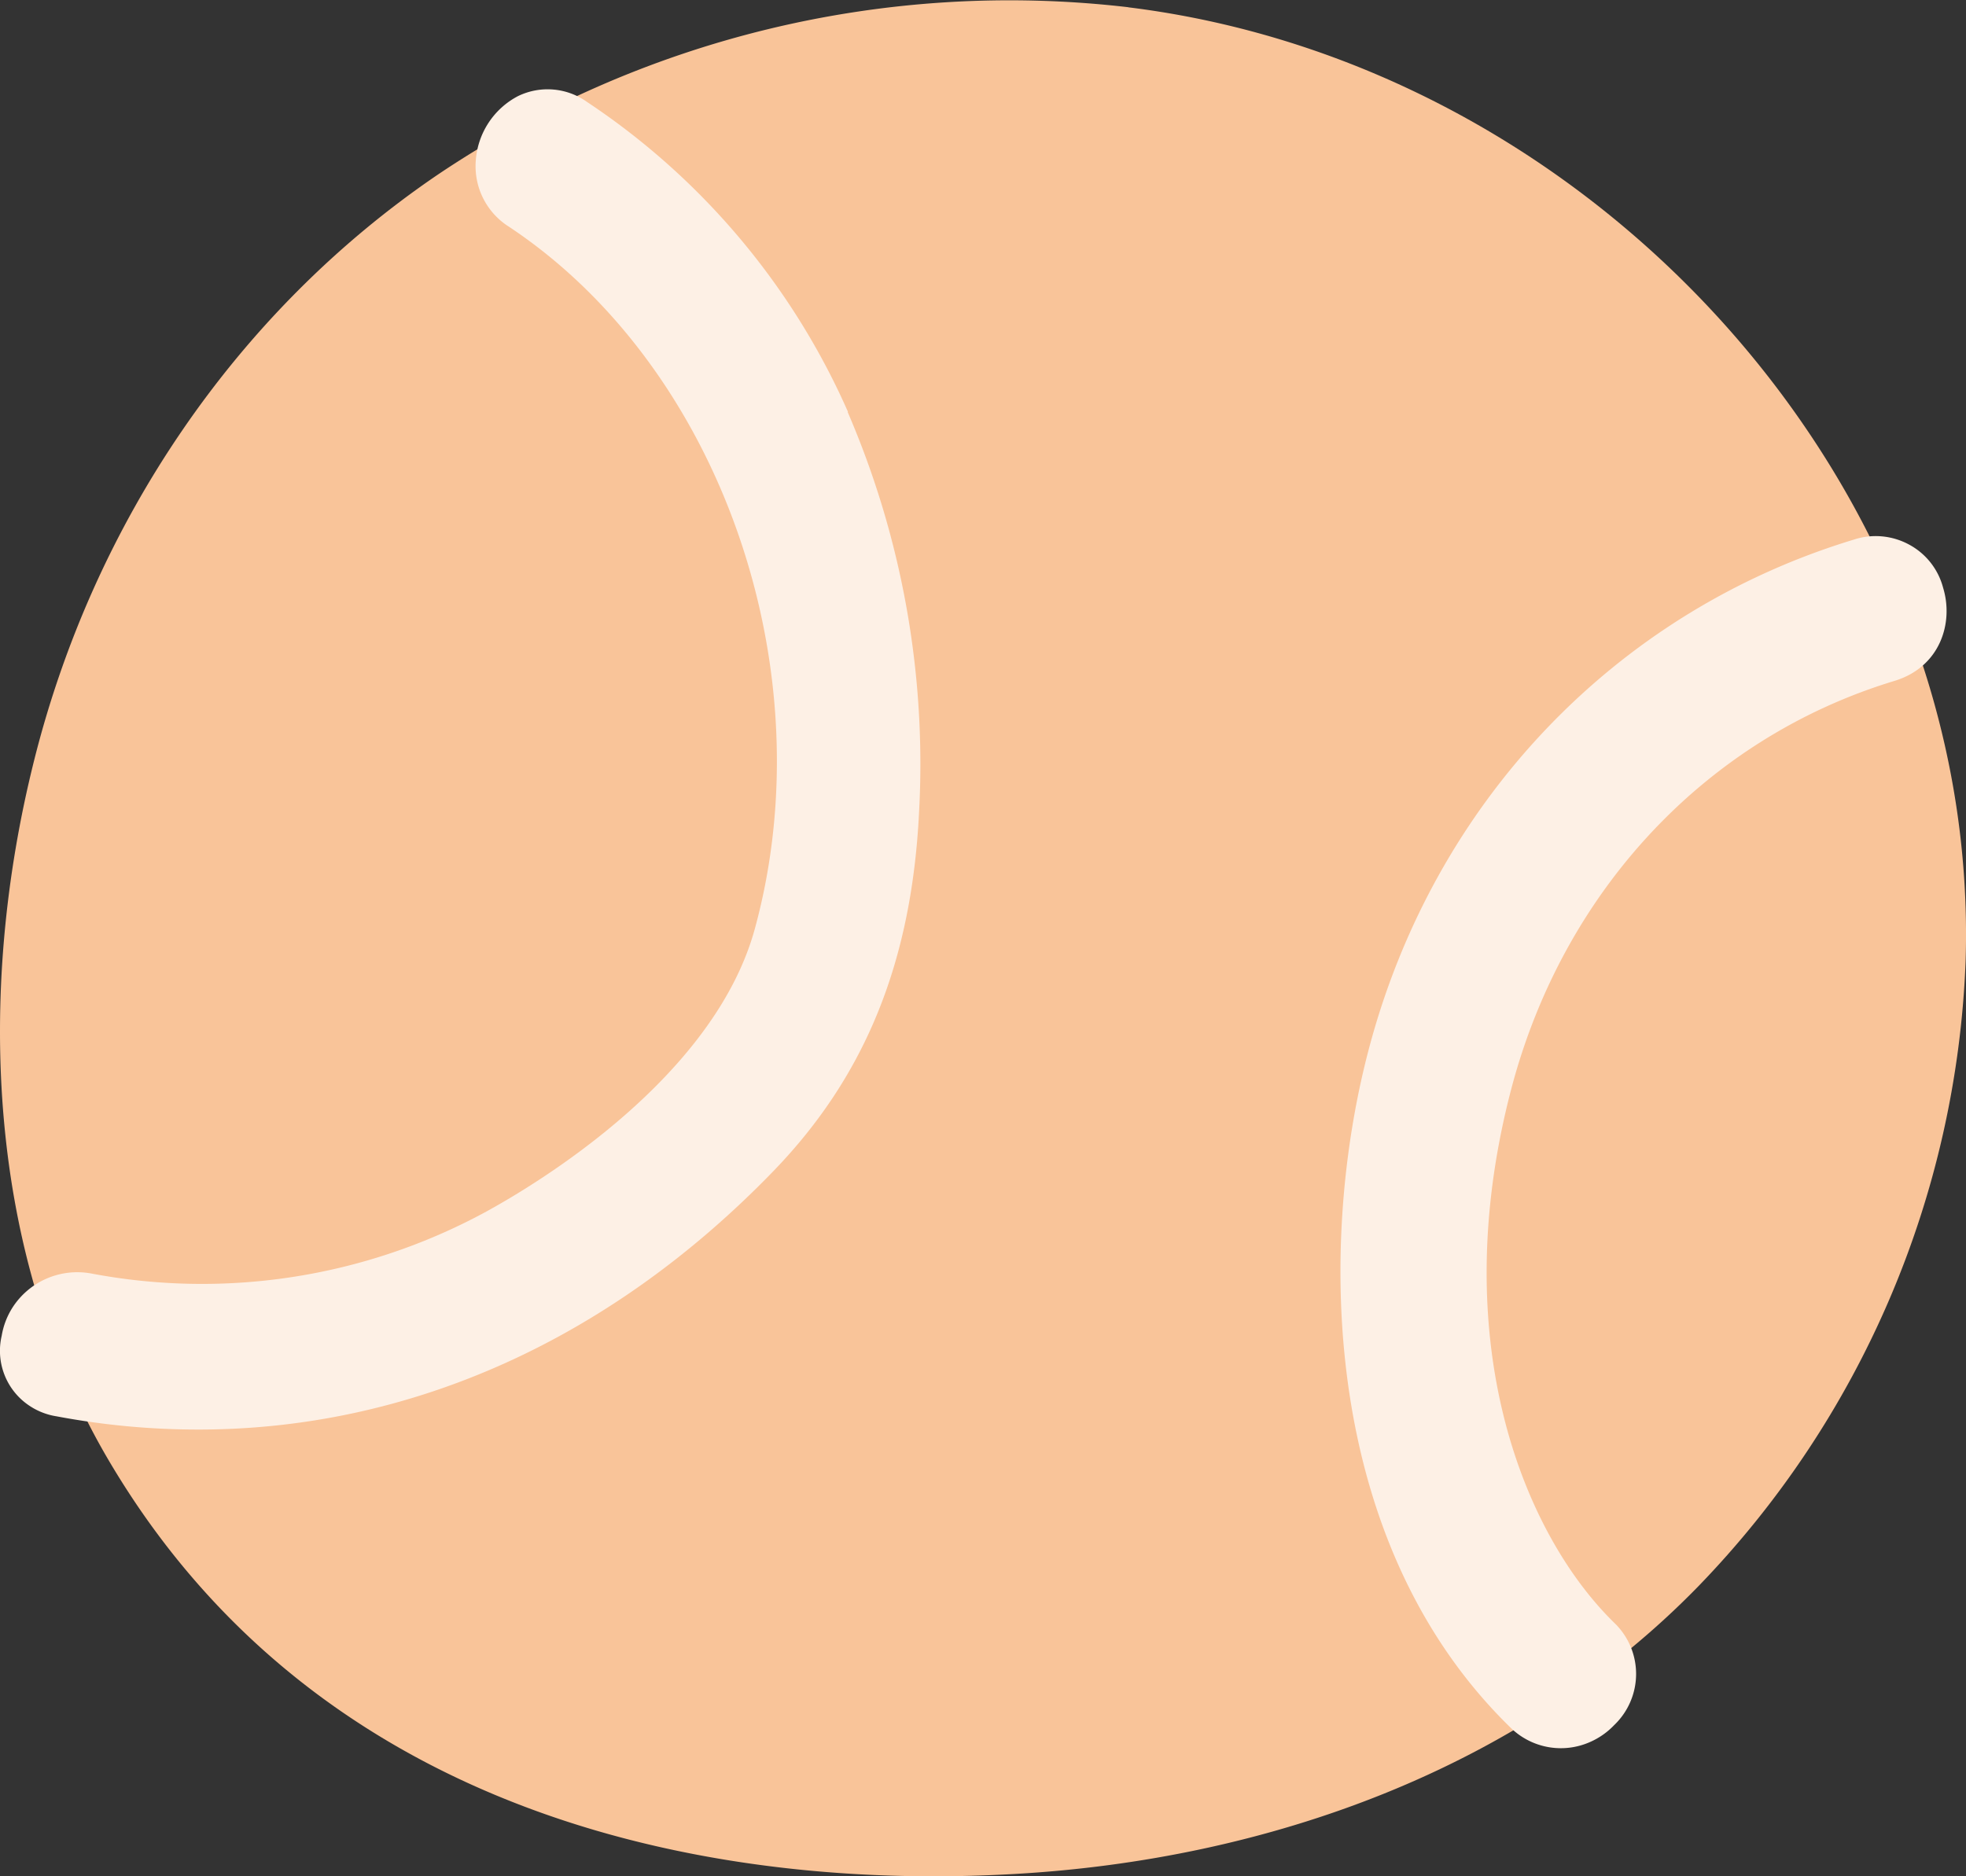 <svg width="22" height="21" viewBox="0 0 22 21" fill="none" xmlns="http://www.w3.org/2000/svg">
    <rect x="0" y="0" width="22" height="21" fill="#333333" stroke="none"/>
    <g clip-path="url(#a)">
        <path d="M12.627.081a11.463 11.463 0 0 0-7.73 1.875C2.63 3.497 1.045 5.866.383 8.506c-.653 2.601-.534 5.538.85 7.867 2.805 4.723 8.283 4.706 10.122 4.601 2.826-.16 5.652-1.167 7.65-3.22a10.642 10.642 0 0 0 2.99-6.98C22.172 5.47 17.868.728 12.627.082z" fill="#F9C499"/>
        <path d="M21.744 6.579a.77.77 0 0 0-.383-.485.783.783 0 0 0-.618-.054c-2.675.812-4.705 2.949-5.43 5.718-.58 2.213-.512 5.524 1.584 7.572a.804.804 0 0 0 .894.168.837.837 0 0 0 .272-.19.792.792 0 0 0 0-1.146c-.997-.975-1.899-3.126-1.151-5.976.584-2.22 2.184-3.927 4.287-4.565.515-.156.664-.653.545-1.042zM9.49 4.612a8.071 8.071 0 0 0-2.924-3.473.758.758 0 0 0-.768-.064.884.884 0 0 0-.474.725.8.8 0 0 0 .372.738c2.365 1.57 3.547 4.95 2.75 7.86-.457 1.663-2.427 2.848-3.022 3.172a6.653 6.653 0 0 1-4.405.683.862.862 0 0 0-.88.383.847.847 0 0 0-.12.314.738.738 0 0 0 .328.795.752.752 0 0 0 .286.107A8.55 8.55 0 0 0 2.222 16c2.357 0 4.599-.997 6.432-2.892 1.03-1.065 1.55-2.345 1.631-4.028a9.938 9.938 0 0 0-.8-4.47h.005z" fill="#FDF0E5"/>
    </g>
    <defs>
        <clipPath id="a">
            <path fill="#fff" d="M0 0h22v21H0z"/>
        </clipPath>
    </defs>
</svg>
